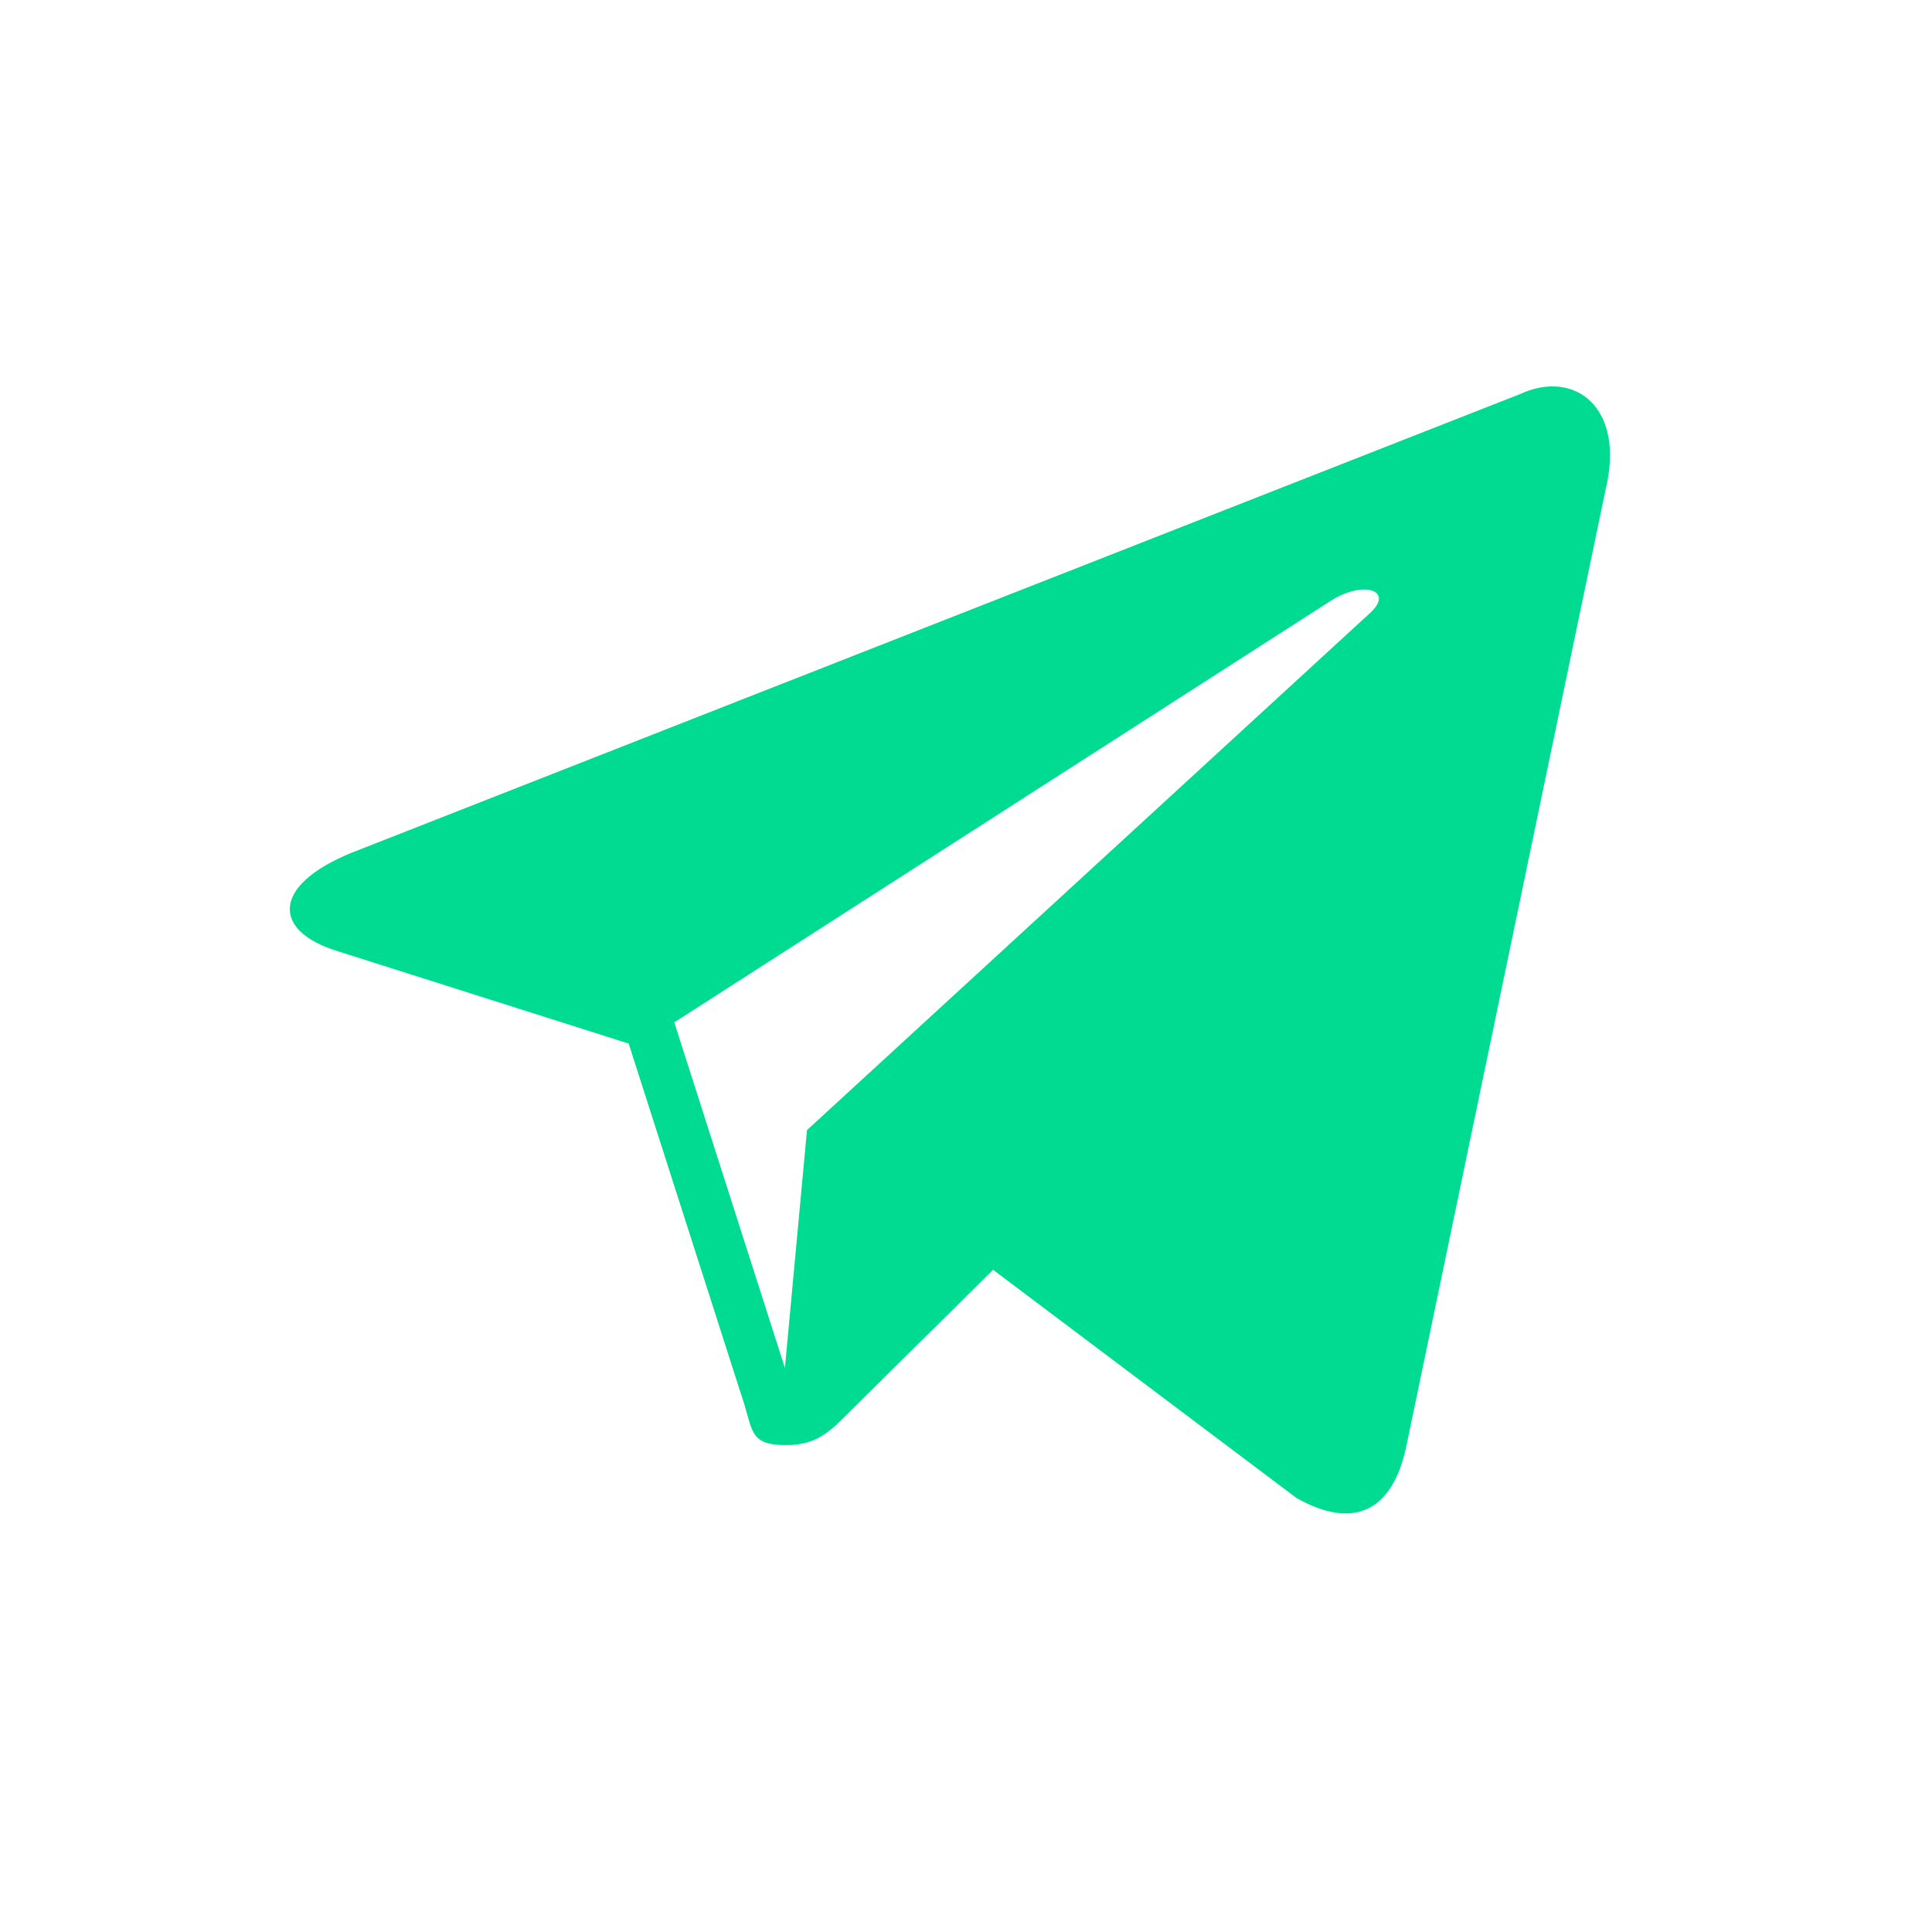 <svg width="60" height="60" viewBox="0 0 60 60" fill="none" xmlns="http://www.w3.org/2000/svg">
<path d="M47.23 12.229L10.914 26.485C8.435 27.497 8.45 28.904 10.462 29.532L19.524 32.409L22.99 43.224C23.412 44.408 23.204 44.878 24.425 44.878C25.367 44.878 25.786 44.44 26.311 43.919C26.644 43.586 28.626 41.625 30.842 39.435L40.263 46.521C41.997 47.5 43.248 46.991 43.681 44.882L49.86 15.219C50.49 12.636 48.889 11.469 47.23 12.229ZM20.94 31.75L41.356 18.64C42.375 18.011 43.31 18.349 42.542 19.043L25.062 35.096L24.376 42.485L20.94 31.75Z" fill="#00DB92"/>
</svg>
